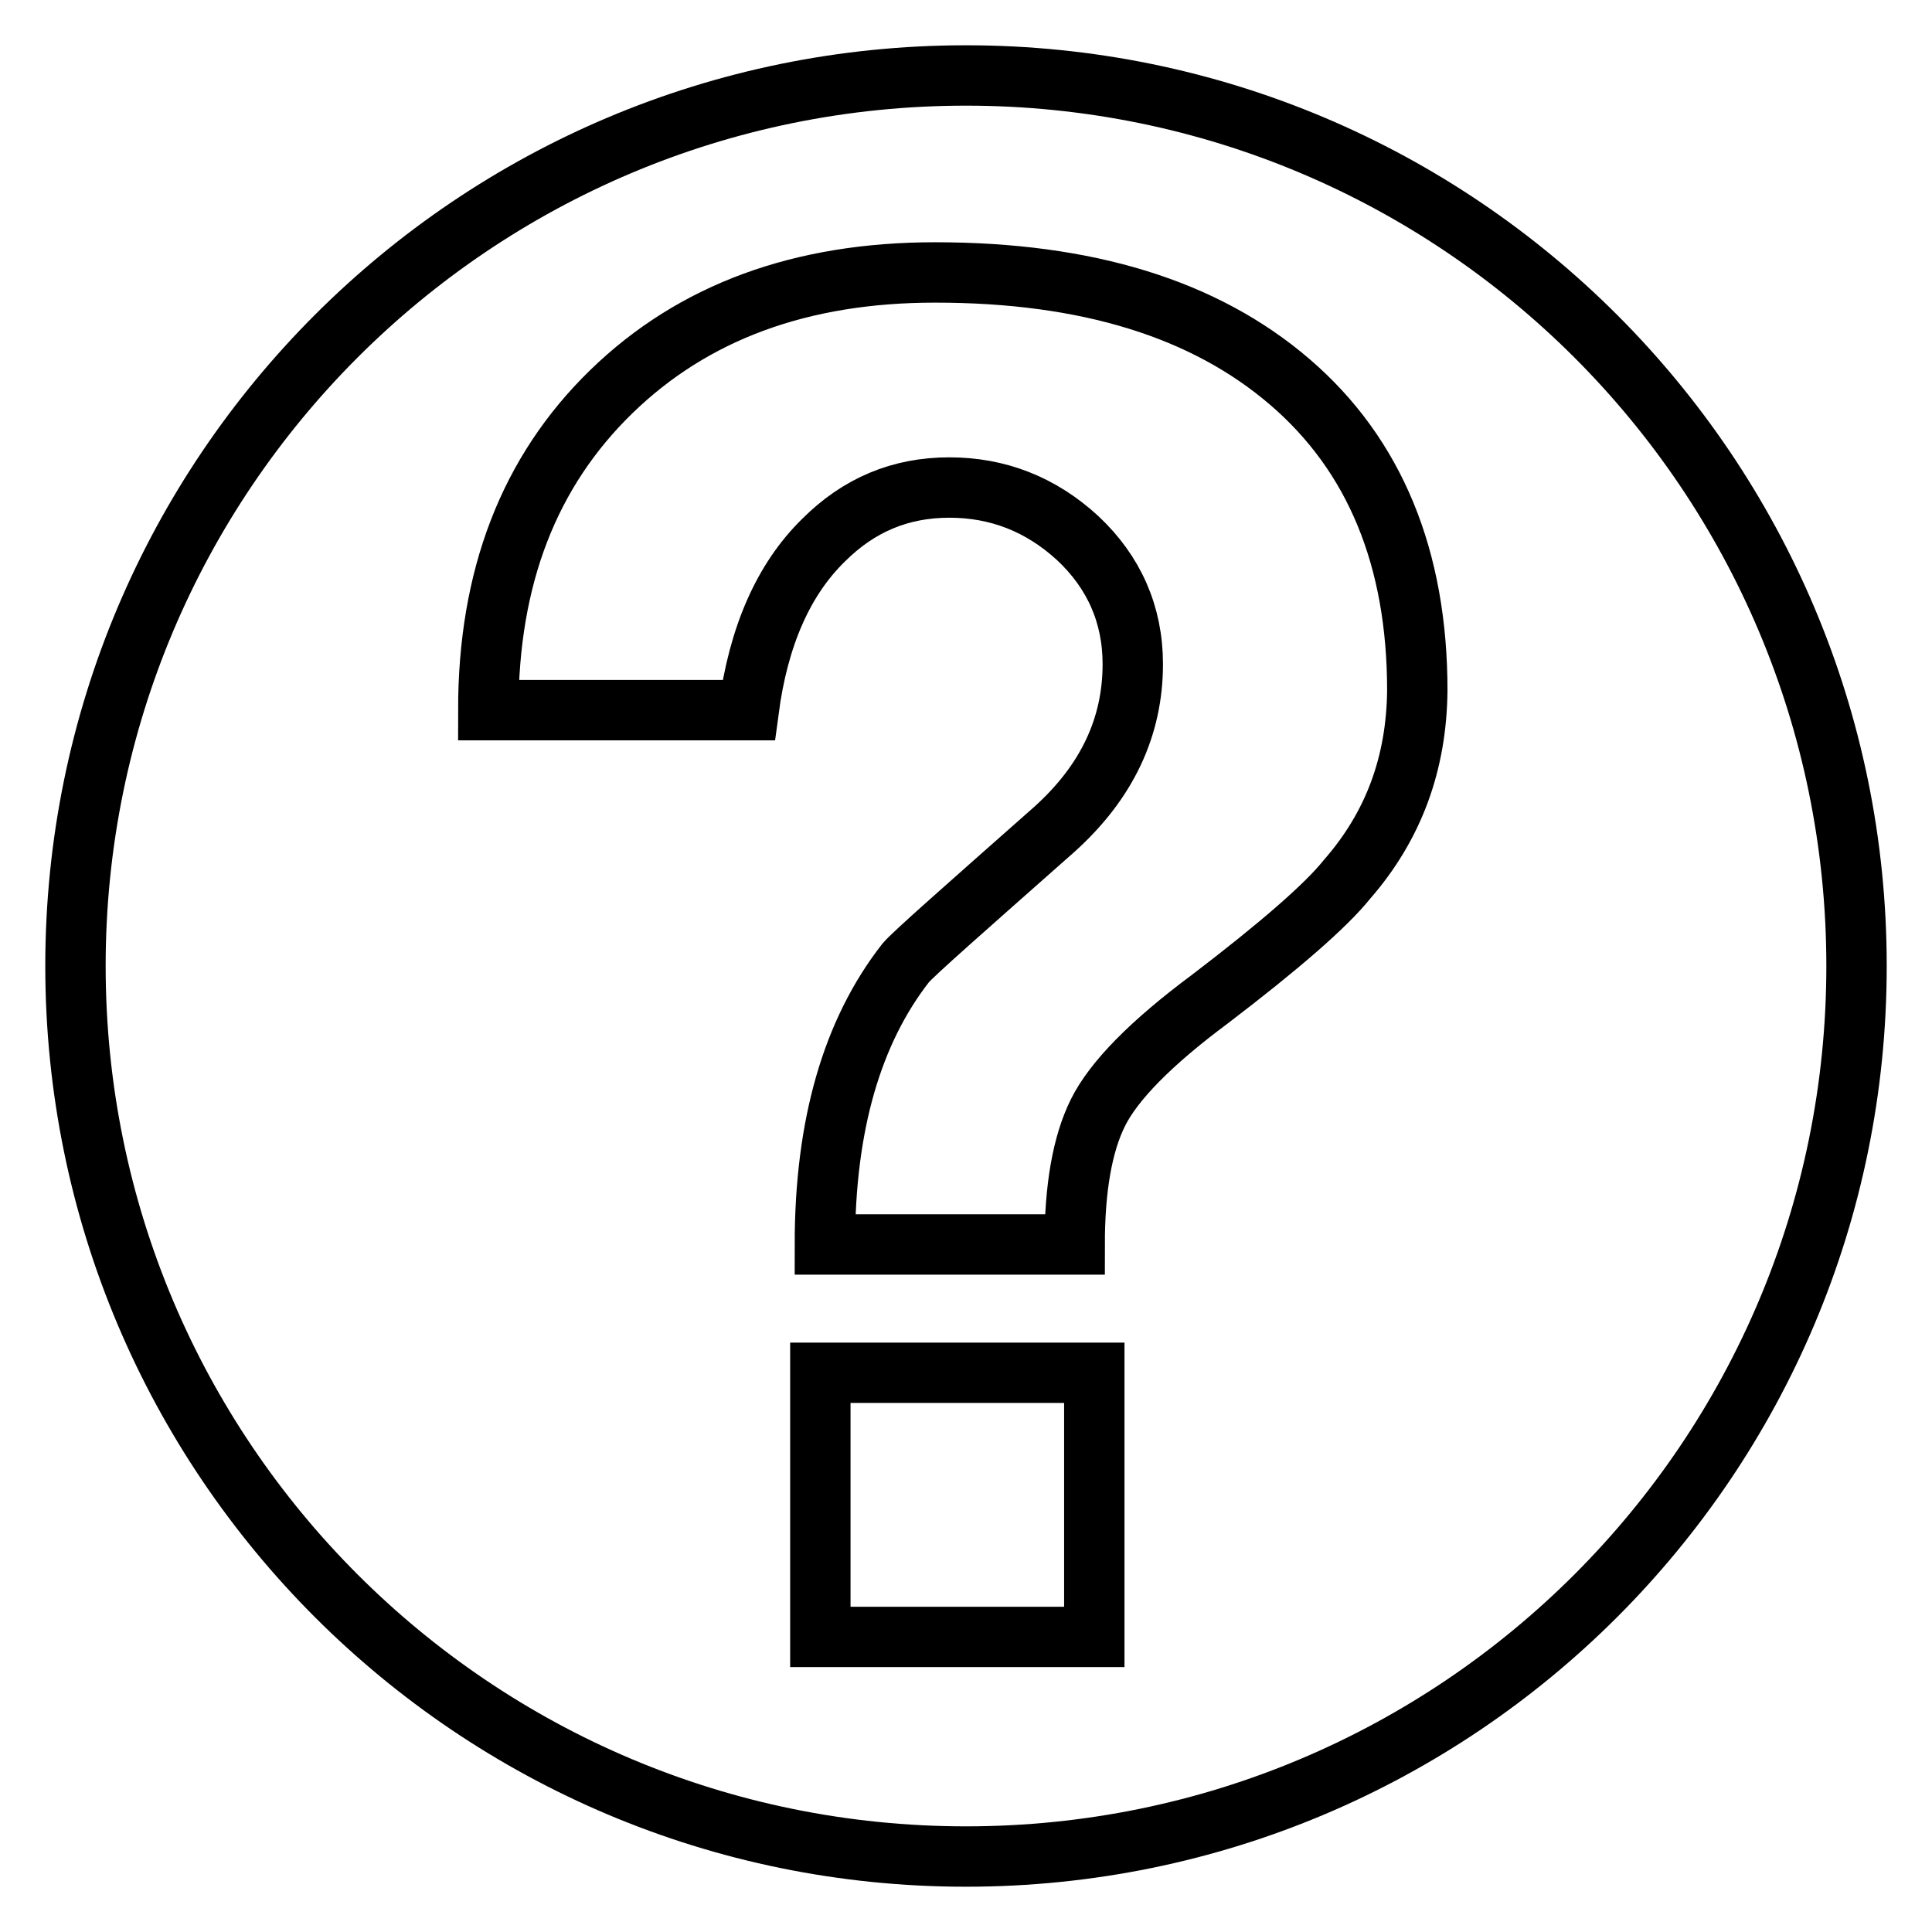 <?xml version="1.0" encoding="utf-8"?>
<!-- Svg Vector Icons : http://www.onlinewebfonts.com/icon -->
<!DOCTYPE svg PUBLIC "-//W3C//DTD SVG 1.1//EN" "http://www.w3.org/Graphics/SVG/1.1/DTD/svg11.dtd">
<svg version="1.1" xmlns="http://www.w3.org/2000/svg" xmlns:xlink="http://www.w3.org/1999/xlink" x="0px" y="0px" viewBox="0 0 256 256" enable-background="new 0 0 256 256" xml:space="preserve">
<g> <path stroke-width="8" fill-opacity="0" stroke="#000000"  d="M128,10C62.8,10,10,62.8,10,128c0,65.2,52.8,118,118,118c65.2,0,118-52.8,118-118C246,62.8,193.2,10,128,10 z M145,216.9h-36.3v-35H145L145,216.9L145,216.9z M178.5,116.5c-2.8,3.5-8.9,8.8-18.2,15.9c-7.8,5.8-12.7,10.8-14.8,15 c-2.1,4.2-3.1,10.1-3.1,17.5h-33.1c0-15.8,3.6-28.2,10.7-37.3c1-1.2,7.6-7,19.7-17.7c7-6.3,10.4-13.6,10.4-21.9 c0-6.6-2.5-12.2-7.3-16.7c-4.9-4.5-10.6-6.7-17-6.7c-6.5,0-12,2.3-16.7,7c-5.3,5.2-8.6,12.7-9.9,22.5H64.7 c0-17.6,5.4-31.6,16.3-42.2c10.9-10.6,25.2-15.8,42.9-15.8c20.1,0,35.7,4.8,47,14.5c11.3,9.7,16.9,23.4,16.9,40.9 C187.7,101.1,184.7,109.4,178.5,116.5z"/></g>
</svg>